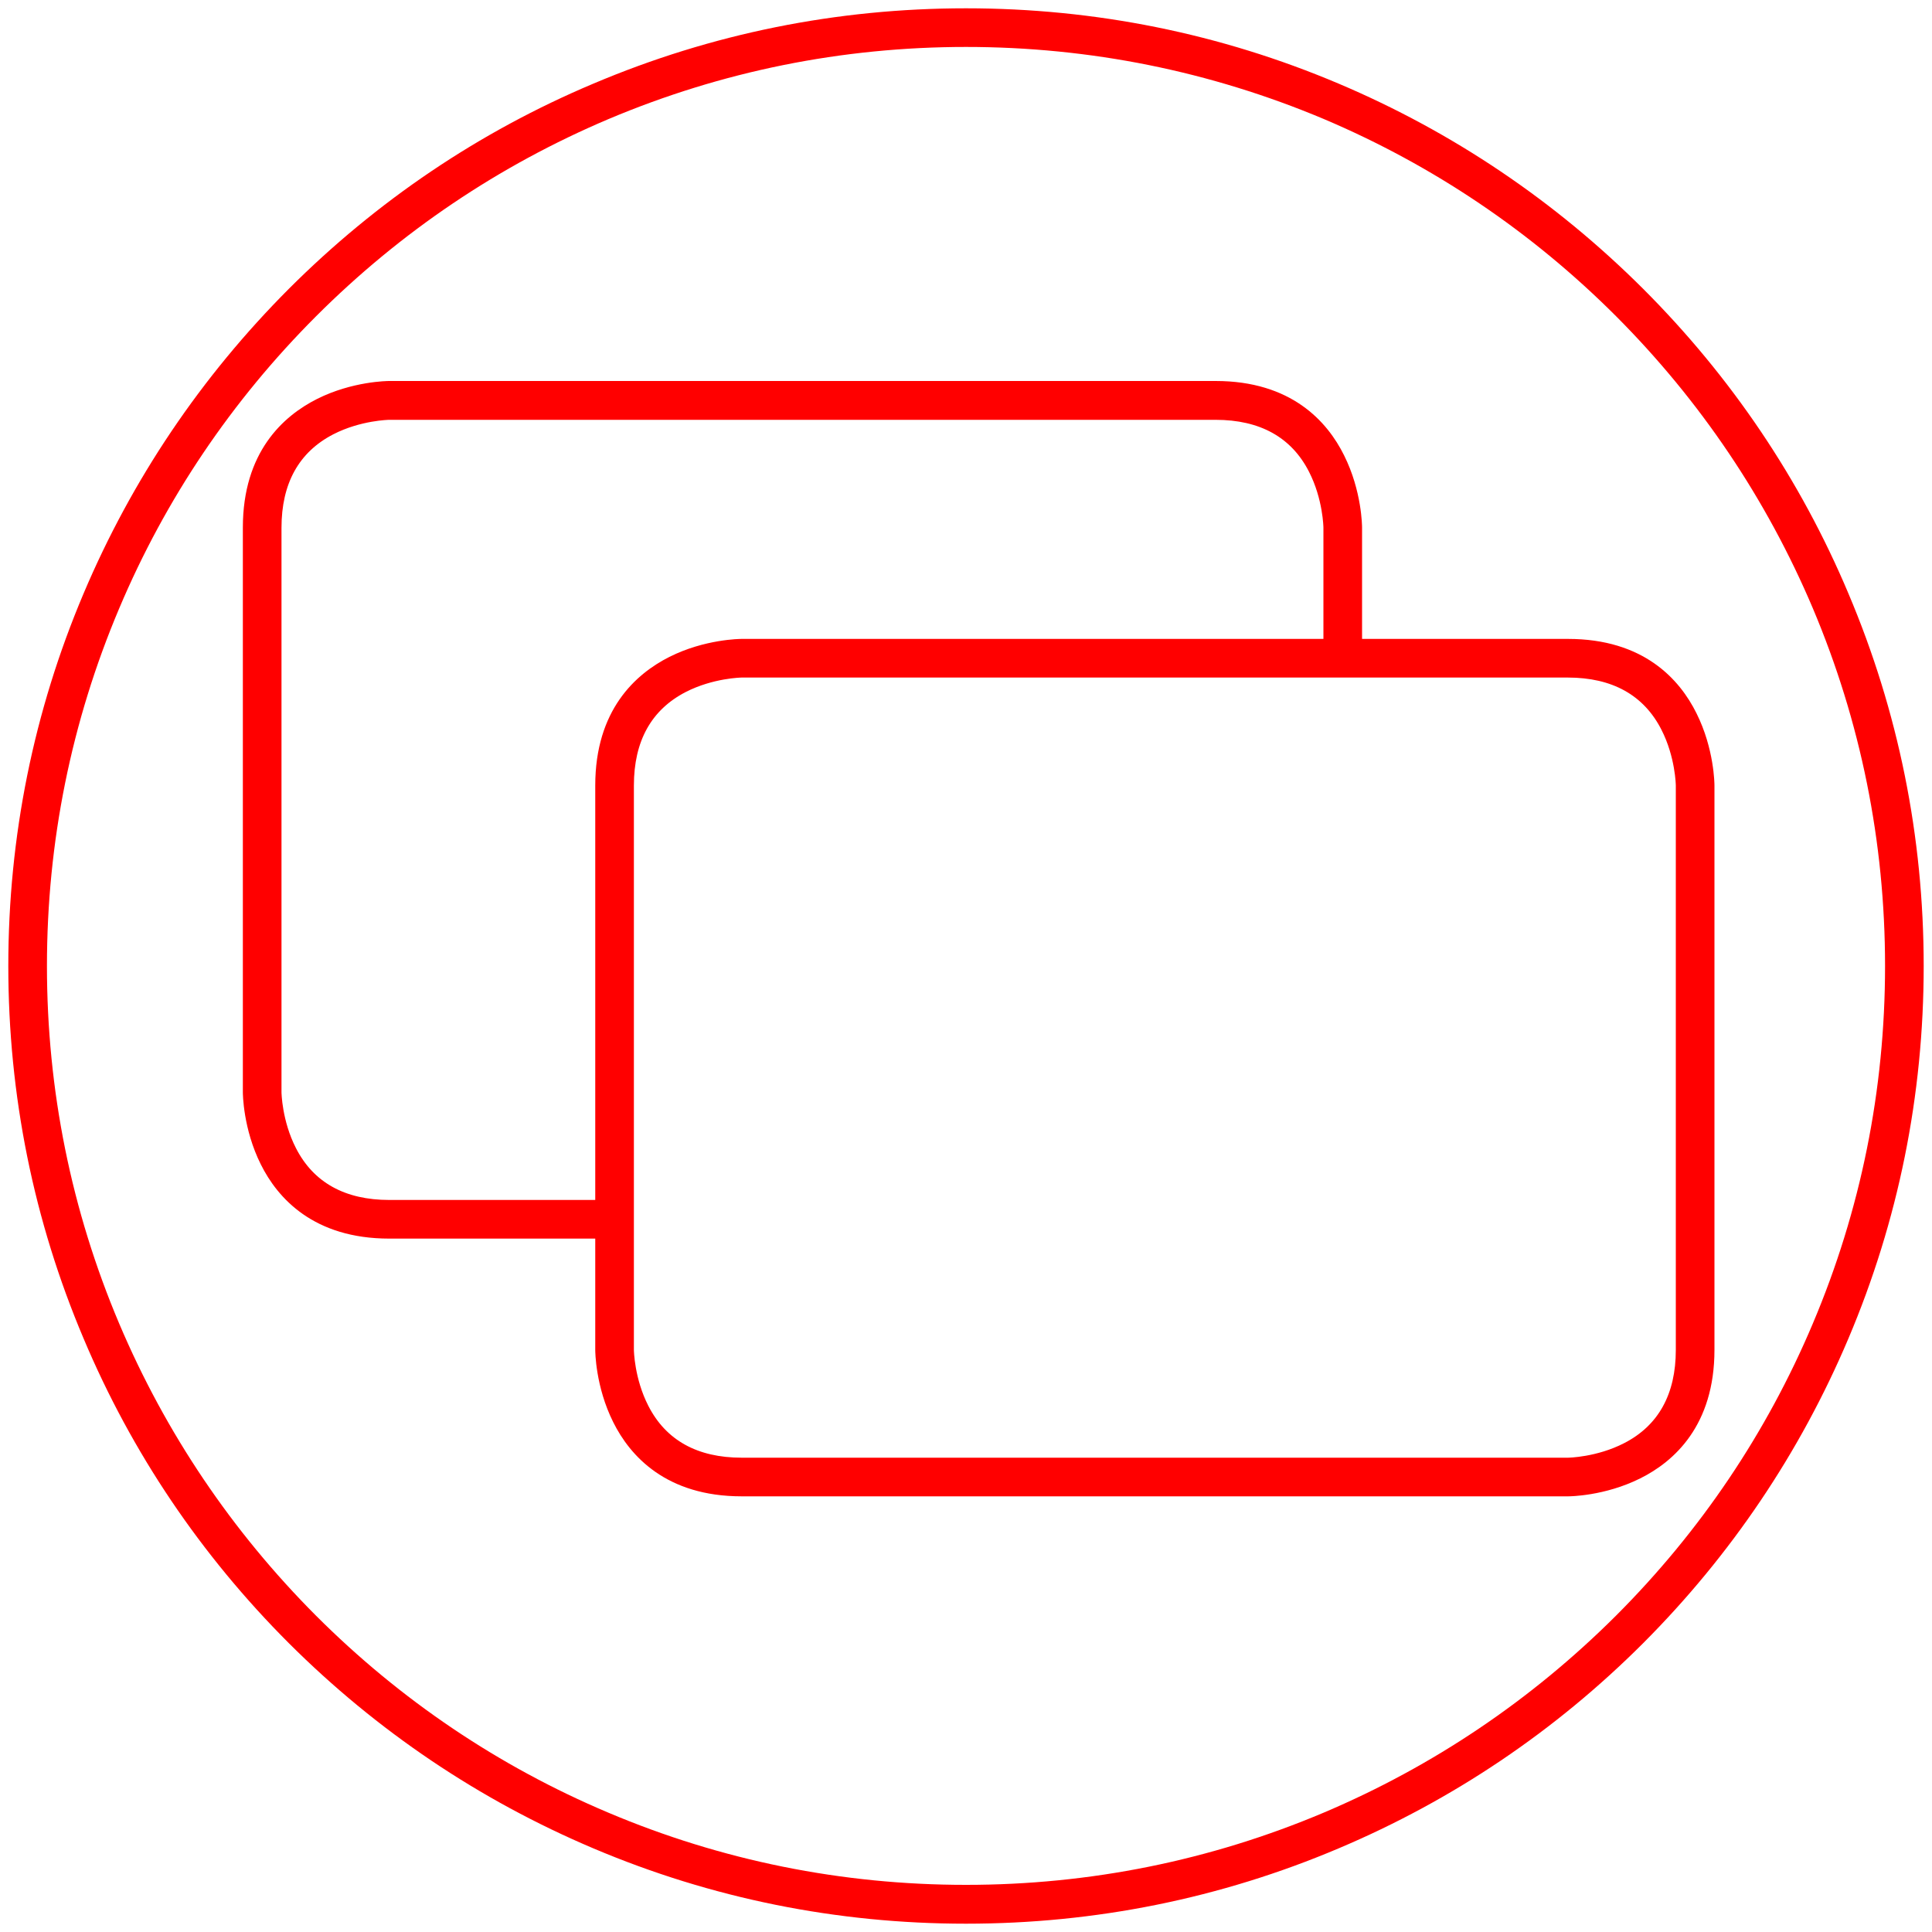 <?xml version="1.0" encoding="utf-8"?>
<!-- Generator: Adobe Illustrator 25.4.1, SVG Export Plug-In . SVG Version: 6.00 Build 0)  -->
<svg version="1.1" id="Ebene_1" xmlns="http://www.w3.org/2000/svg" xmlns:xlink="http://www.w3.org/1999/xlink" x="0px" y="0px"
	 viewBox="0 0 1000 1000" style="enable-background:new 0 0 1000 1000;" xml:space="preserve">
<style type="text/css">
	.st0{fill:#FF0000;}
</style>
<g>
	<path class="st0" d="M317,641.1H201.5c-39.1,0-57.8-20.9-66.5-38.4c-9.2-18.4-9.3-36.6-9.3-37.4V273.1c0-39.1,20.9-57.8,38.4-66.6
		c18.3-9.2,36.6-9.3,37.4-9.3h427.7c39.1,0,57.8,20.9,66.5,38.5c9.2,18.4,9.3,36.6,9.3,37.4v65.6c0,5.5-4.5,10-10,10s-10-4.5-10-10
		v-65.6c0-0.1-0.2-14.8-7.5-29c-9.1-17.8-25.4-26.8-48.3-26.8H201.5c-0.1,0-14.8,0.2-29,7.5c-17.8,9.2-26.8,25.4-26.8,48.4v292.1
		c0,0.1,0.2,14.8,7.5,29c9.1,17.8,25.4,26.8,48.3,26.8H317c5.5,0,10,4.5,10,10S322.5,641.1,317,641.1z"/>
</g>
<g>
	<path class="st0" d="M811.6,774.5H383.9c-39.1,0-57.8-20.9-66.5-38.4c-9.2-18.4-9.3-36.6-9.3-37.4V406.6
		c0-39.1,20.9-57.8,38.4-66.6c18.3-9.2,36.6-9.3,37.4-9.3h427.7c39.1,0,57.8,20.9,66.5,38.5c9.2,18.4,9.3,36.6,9.3,37.4v292.1
		c0,39.1-20.9,57.8-38.4,66.5C830.6,774.4,812.4,774.5,811.6,774.5z M383.9,350.7c-0.1,0-14.8,0.2-29,7.5
		c-17.8,9.2-26.8,25.4-26.8,48.4v292.1c0,0.1,0.2,14.8,7.5,29c9.1,17.8,25.4,26.8,48.3,26.8h427.7c0.1,0,14.8-0.2,29-7.5
		c17.8-9.1,26.8-25.4,26.8-48.3V406.6c0-0.1-0.2-14.8-7.5-29c-9.1-17.8-25.4-26.9-48.4-26.9H383.9z"/>
</g>
<g>
	<g>
		<path class="st0" d="M500,995.7c-66.9,0-131.8-13.1-192.9-39c-59-25-112-60.7-157.6-106.2C104,805,68.2,752,43.3,692.9
			c-25.9-61.1-39-126-39-192.9c0-66.9,13.1-131.8,39-192.9c25-59,60.7-112,106.2-157.6C195,104,248,68.2,307.1,43.3
			c61.1-25.9,126-39,192.9-39s131.8,13.1,192.9,39c59,25,112,60.7,157.6,106.2C896,195,931.8,248,956.7,307.1
			c25.9,61.1,39,126,39,192.9c0,66.9-13.1,131.8-39,192.9c-25,59-60.7,112-106.2,157.6C805,896,752,931.7,692.9,956.7
			C631.8,982.6,566.9,995.7,500,995.7z M500,24.3c-64.2,0-126.5,12.6-185.2,37.4c-56.6,24-107.5,58.3-151.2,102
			c-43.7,43.7-78,94.6-101.9,151.2C36.9,373.5,24.3,435.8,24.3,500c0,64.2,12.6,126.5,37.4,185.1c24,56.6,58.3,107.5,101.9,151.2
			c43.7,43.7,94.6,78,151.2,101.9c58.6,24.8,120.9,37.4,185.2,37.4c64.2,0,126.5-12.6,185.2-37.4c56.6-24,107.5-58.3,151.2-101.9
			c43.7-43.7,78-94.6,101.9-151.2c24.8-58.6,37.4-120.9,37.4-185.1s-12.6-126.5-37.4-185.2c-24-56.6-58.3-107.5-101.9-151.2
			c-43.7-43.7-94.6-78-151.2-102C626.5,36.9,564.2,24.3,500,24.3z"/>
	</g>
</g>
</svg>
